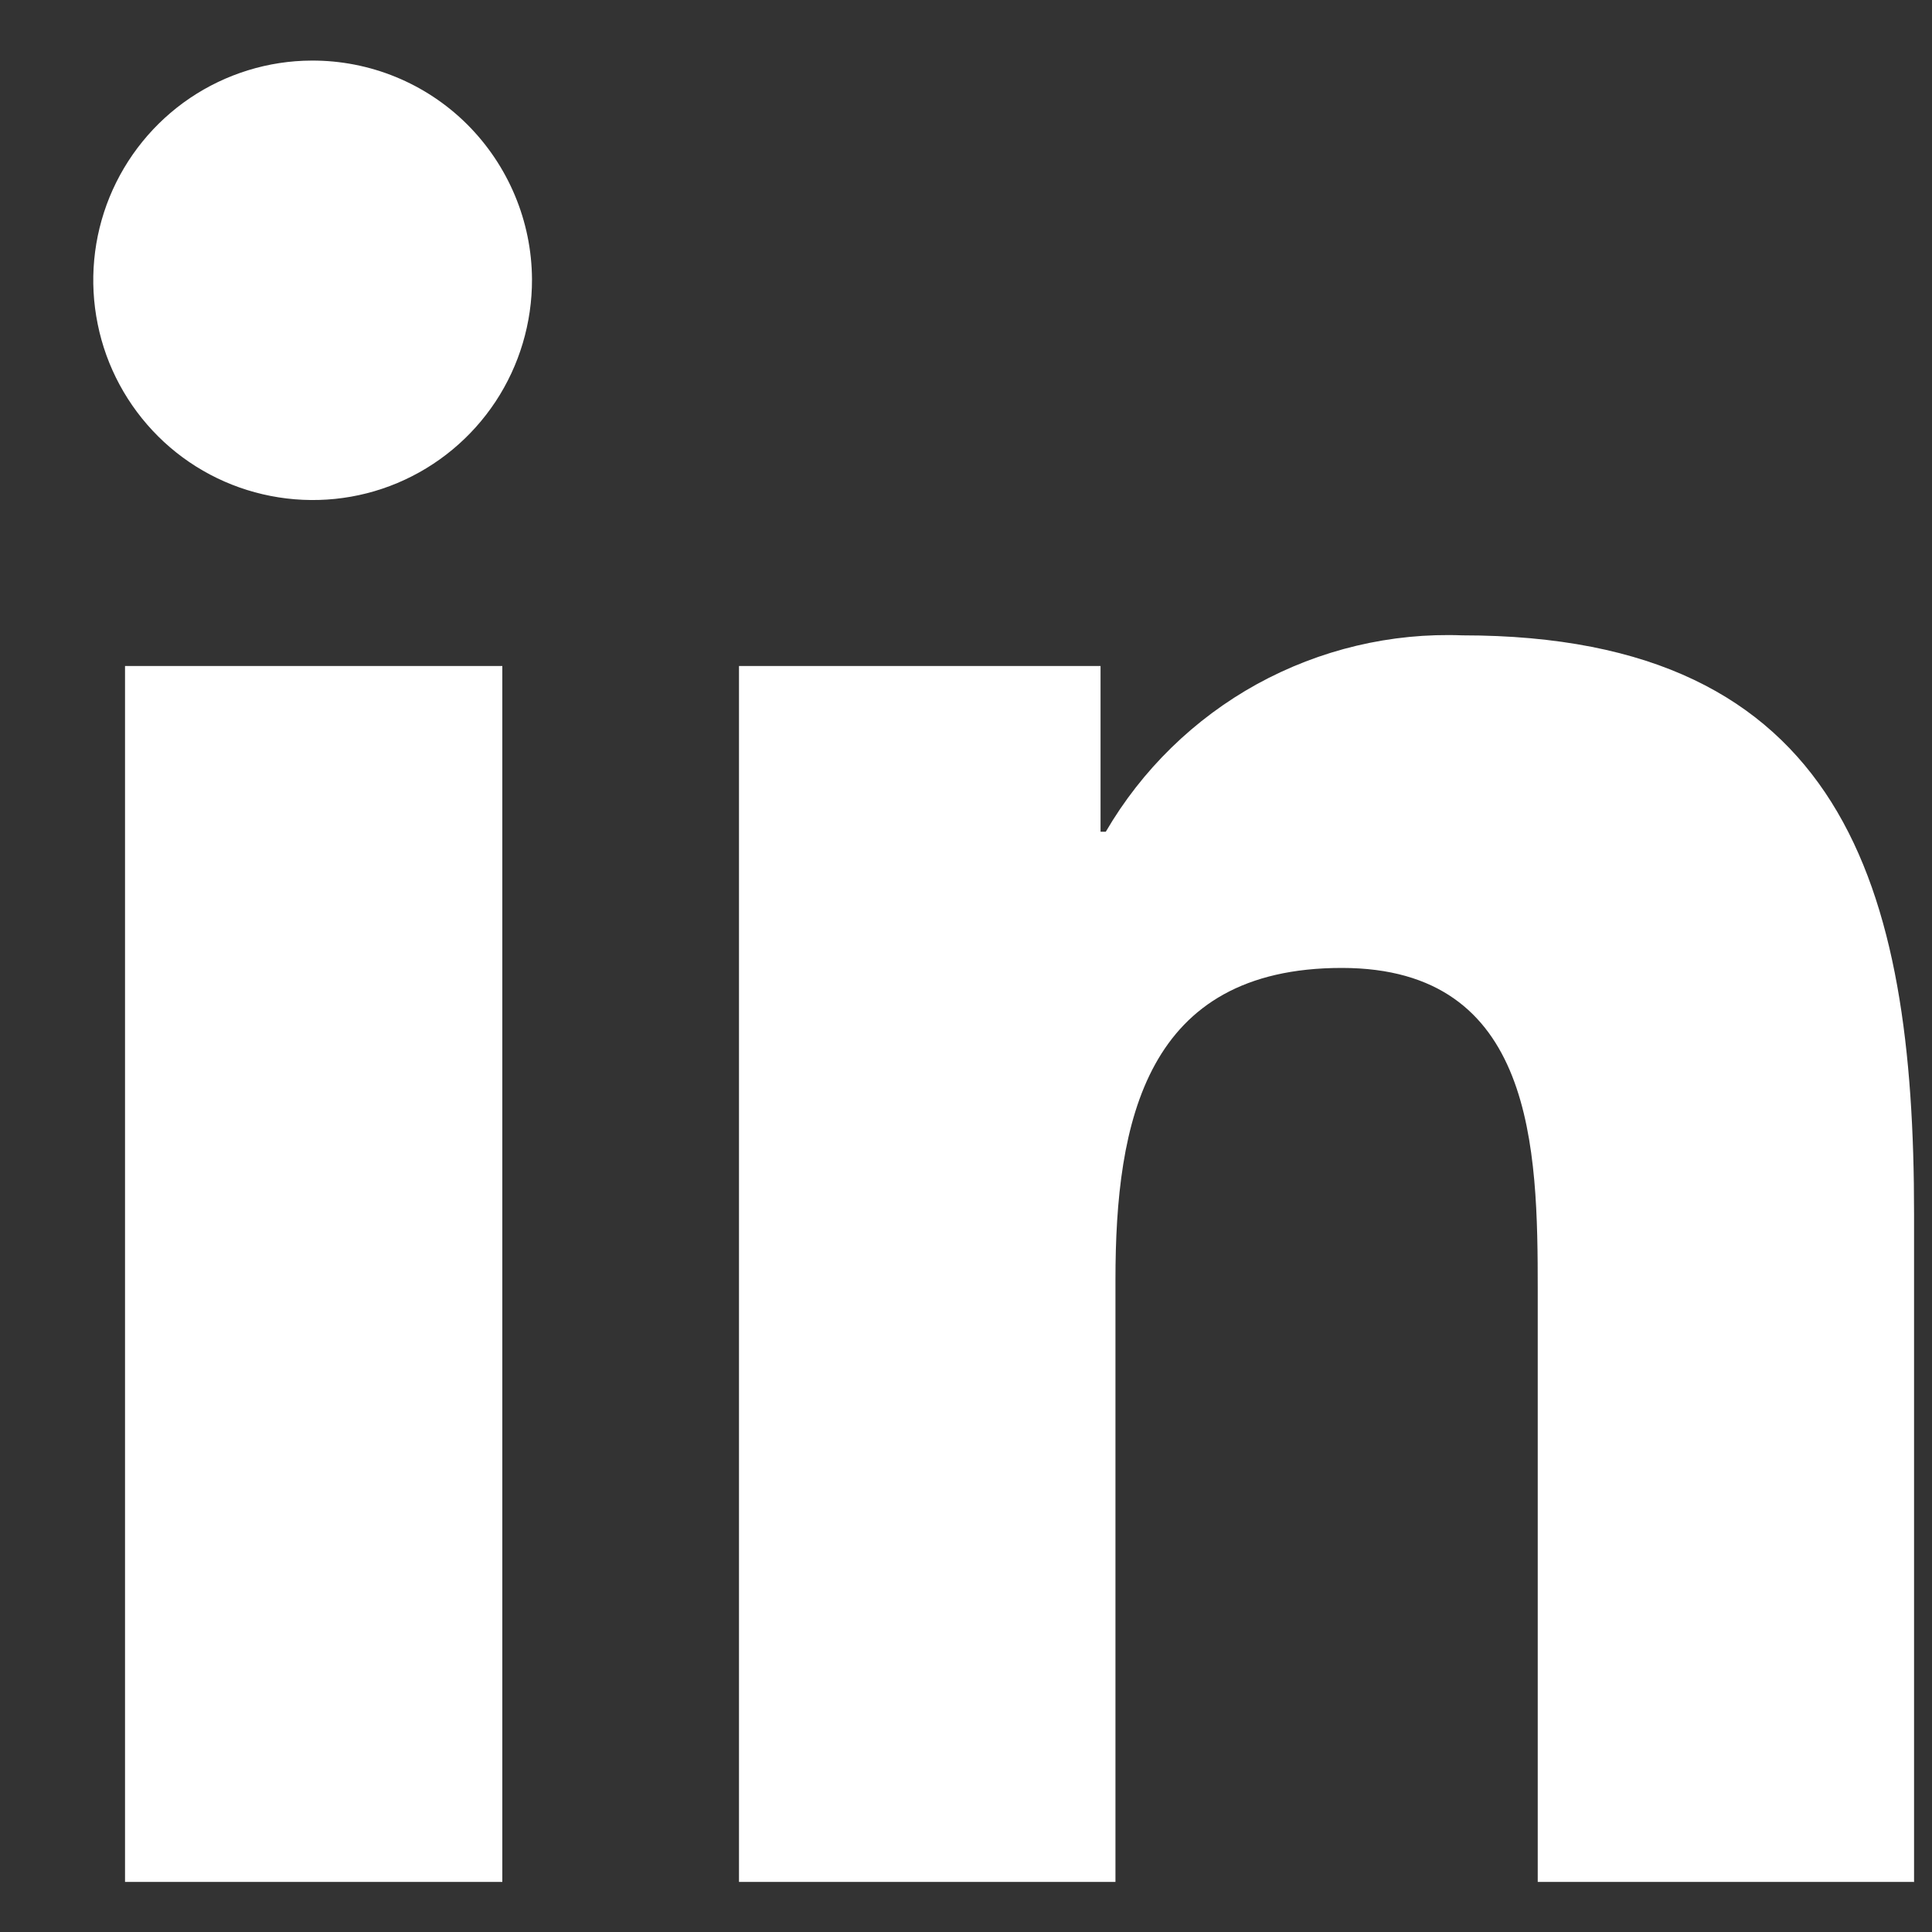 <svg width="14" height="14" viewBox="0 0 14 14" fill="none" xmlns="http://www.w3.org/2000/svg">
<rect x="0" y="0" width="14" height="14" fill="#333333" stroke="none"/>
<path fill-rule="evenodd" clip-rule="evenodd" d="M1.376 0.711C1.637 0.535 1.944 0.44 2.258 0.439C2.68 0.437 3.085 0.603 3.384 0.9C3.683 1.198 3.853 1.602 3.855 2.024C3.856 2.339 3.764 2.648 3.591 2.91C3.417 3.173 3.17 3.378 2.88 3.5C2.59 3.622 2.27 3.654 1.962 3.594C1.653 3.534 1.369 3.384 1.146 3.162C0.923 2.94 0.77 2.657 0.708 2.349C0.645 2.04 0.675 1.72 0.794 1.428C0.913 1.137 1.116 0.887 1.376 0.711ZM10.598 4.604C10.079 4.584 9.565 4.707 9.109 4.957C8.654 5.208 8.275 5.578 8.013 6.027H7.975V4.826H5.355V13.637H8.083V9.273C8.083 8.124 8.303 7.014 9.723 7.014C11.122 7.014 11.143 8.326 11.143 9.348V13.637H13.868L13.87 13.64V8.798C13.871 6.429 13.362 4.604 10.598 4.604ZM3.64 4.826H0.906V13.637H3.64V4.826Z" fill="white"/>
</svg>

